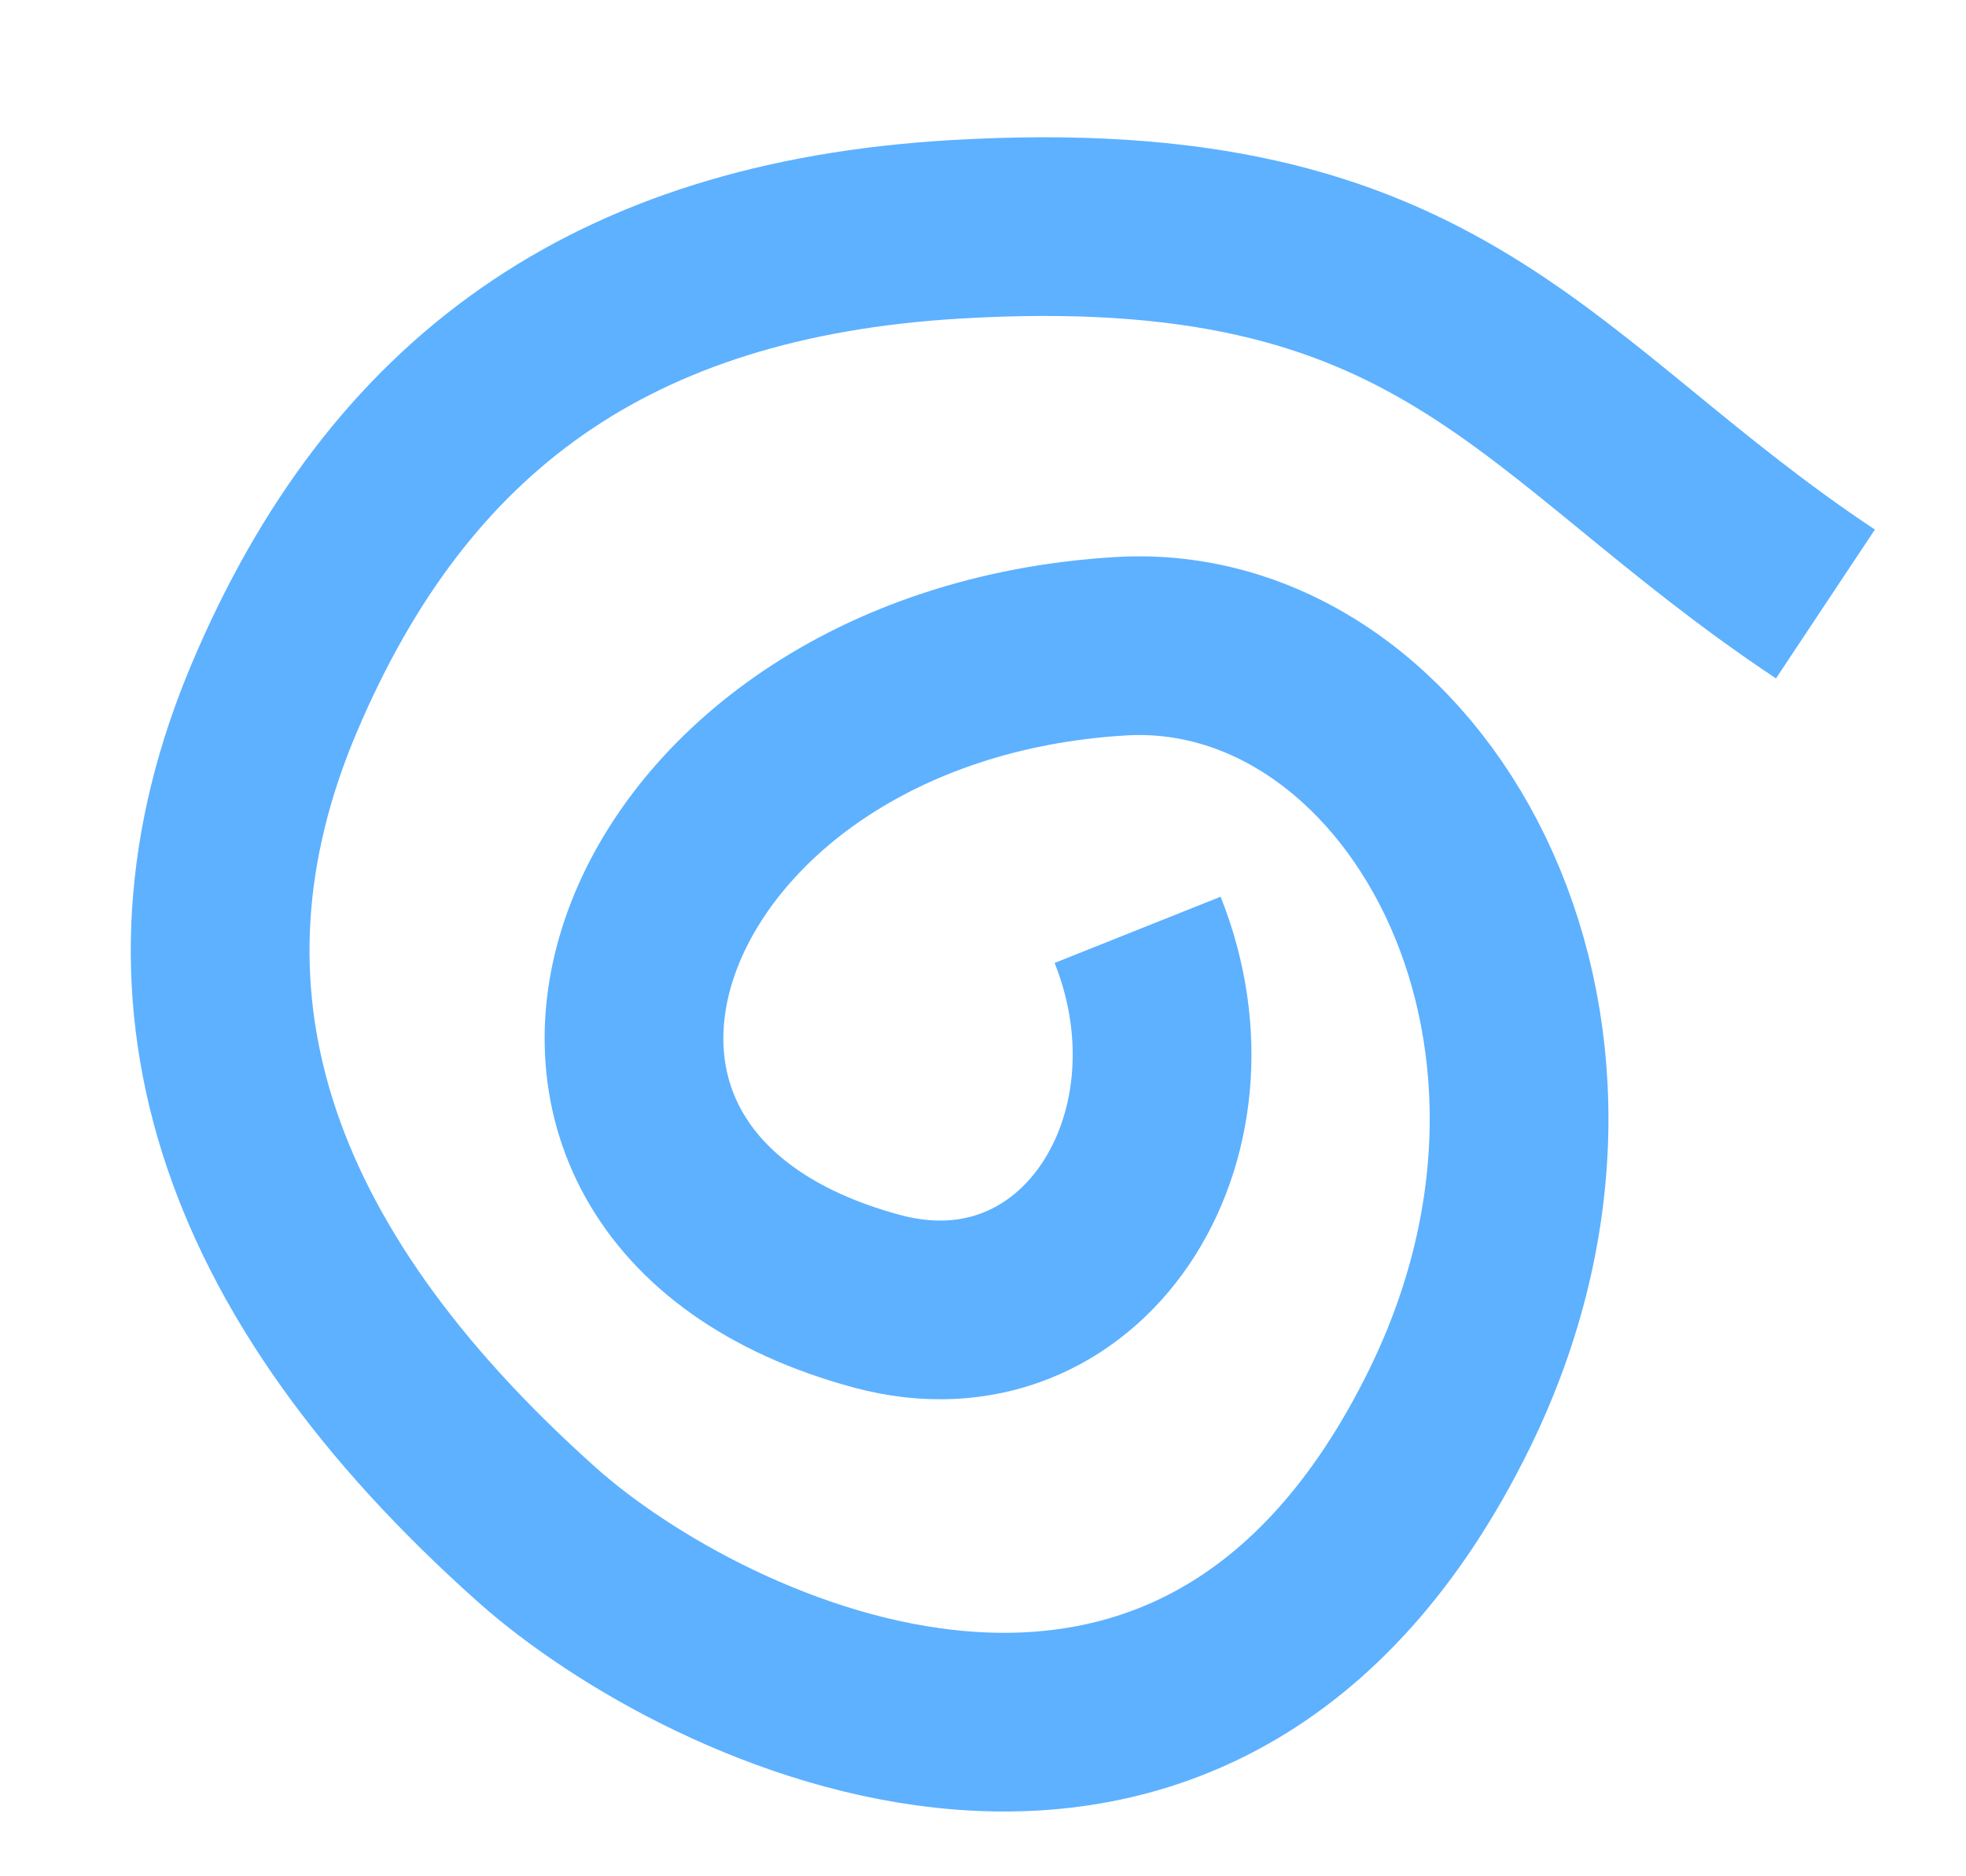 <?xml version="1.0" encoding="UTF-8"?> <svg xmlns="http://www.w3.org/2000/svg" width="22" height="21" viewBox="0 0 22 21" fill="none"> <path d="M12.73 10.407C13.661 12.74 12.103 15.182 9.813 14.564C4.985 13.261 7.017 7.565 12.539 7.233C15.791 7.038 18.347 11.438 16.218 15.772C13.397 21.515 7.882 18.849 6.012 17.181C2.666 14.197 1.686 11.071 3.073 7.802C4.46 4.533 6.837 2.798 10.675 2.568C16.197 2.236 17.129 4.569 20.427 6.76" stroke="#5DB1FF" stroke-width="2"></path> </svg> 